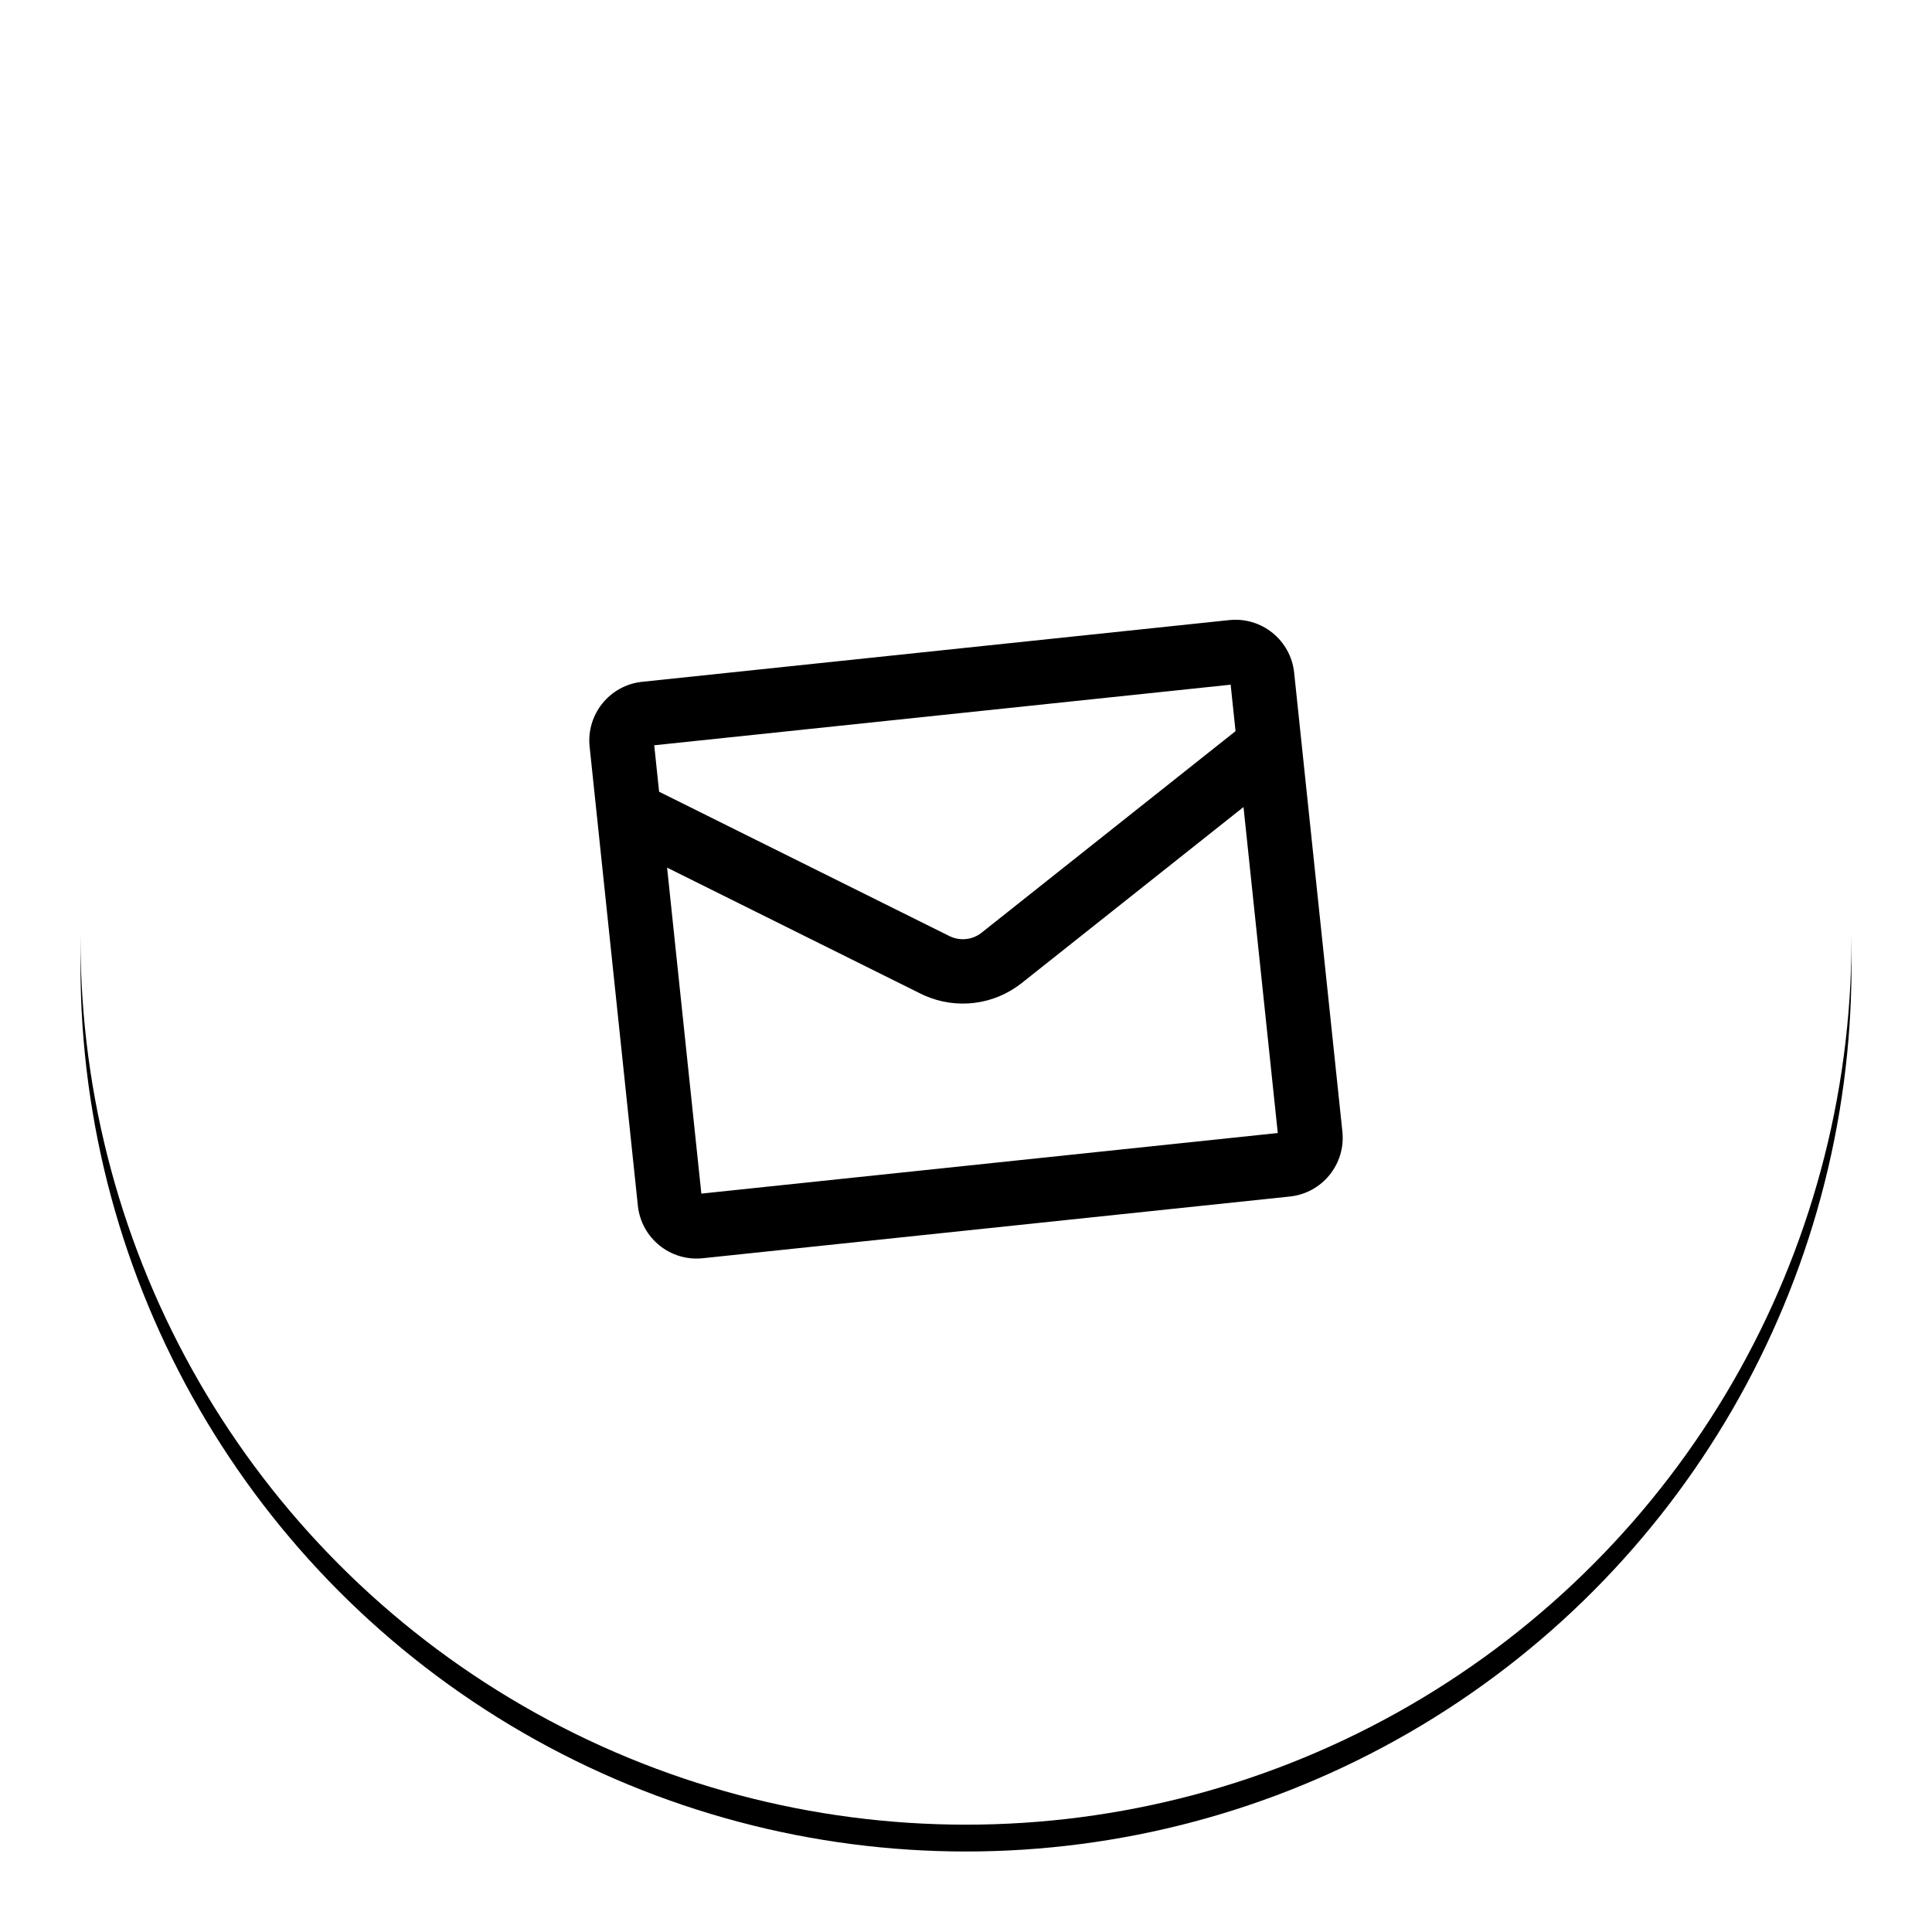 <svg xmlns="http://www.w3.org/2000/svg" xmlns:xlink="http://www.w3.org/1999/xlink" width="144" height="144" viewBox="0 0 144 144"><defs><filter id="b" width="115.2%" height="115.2%" x="-7.6%" y="-6.1%" filterUnits="objectBoundingBox"><feOffset dy="2" in="SourceAlpha" result="shadowOffsetOuter1"/><feGaussianBlur in="shadowOffsetOuter1" result="shadowBlurOuter1" stdDeviation="3"/><feColorMatrix in="shadowBlurOuter1" values="0 0 0 0 0 0 0 0 0 0 0 0 0 0 0 0 0 0 0.182 0"/></filter><circle id="a" cx="66" cy="66" r="66"/></defs><g fill="none" fill-rule="evenodd" transform="translate(6 4)"><use xlink:href="#a" fill="#000" filter="url(#b)"/><use xlink:href="#a" fill="#FFF"/><path fill="#000" fill-rule="nonzero" d="M48.948,0.897 C51.378,0.897 53.348,2.867 53.348,5.297 L53.348,5.297 L53.348,39.697 C53.348,42.127 51.378,44.097 48.948,44.097 L48.948,44.097 L4.948,44.097 C2.518,44.097 0.548,42.127 0.548,39.697 L0.548,39.697 L0.548,5.297 C0.548,2.867 2.518,0.897 4.948,0.897 L4.948,0.897 Z M48.548,14.865 L30.694,26.211 C28.482,27.597 25.693,27.645 23.429,26.347 L23.189,26.203 L5.348,14.866 L5.348,39.296 L48.548,39.296 L48.548,14.865 Z M48.548,5.696 L5.348,5.696 L5.348,9.178 L25.75,22.143 C26.43,22.57 27.281,22.6 27.975,22.241 L28.133,22.152 L48.548,9.178 L48.548,5.696 Z" transform="rotate(-6 461.515 -328.332)"/></g></svg>